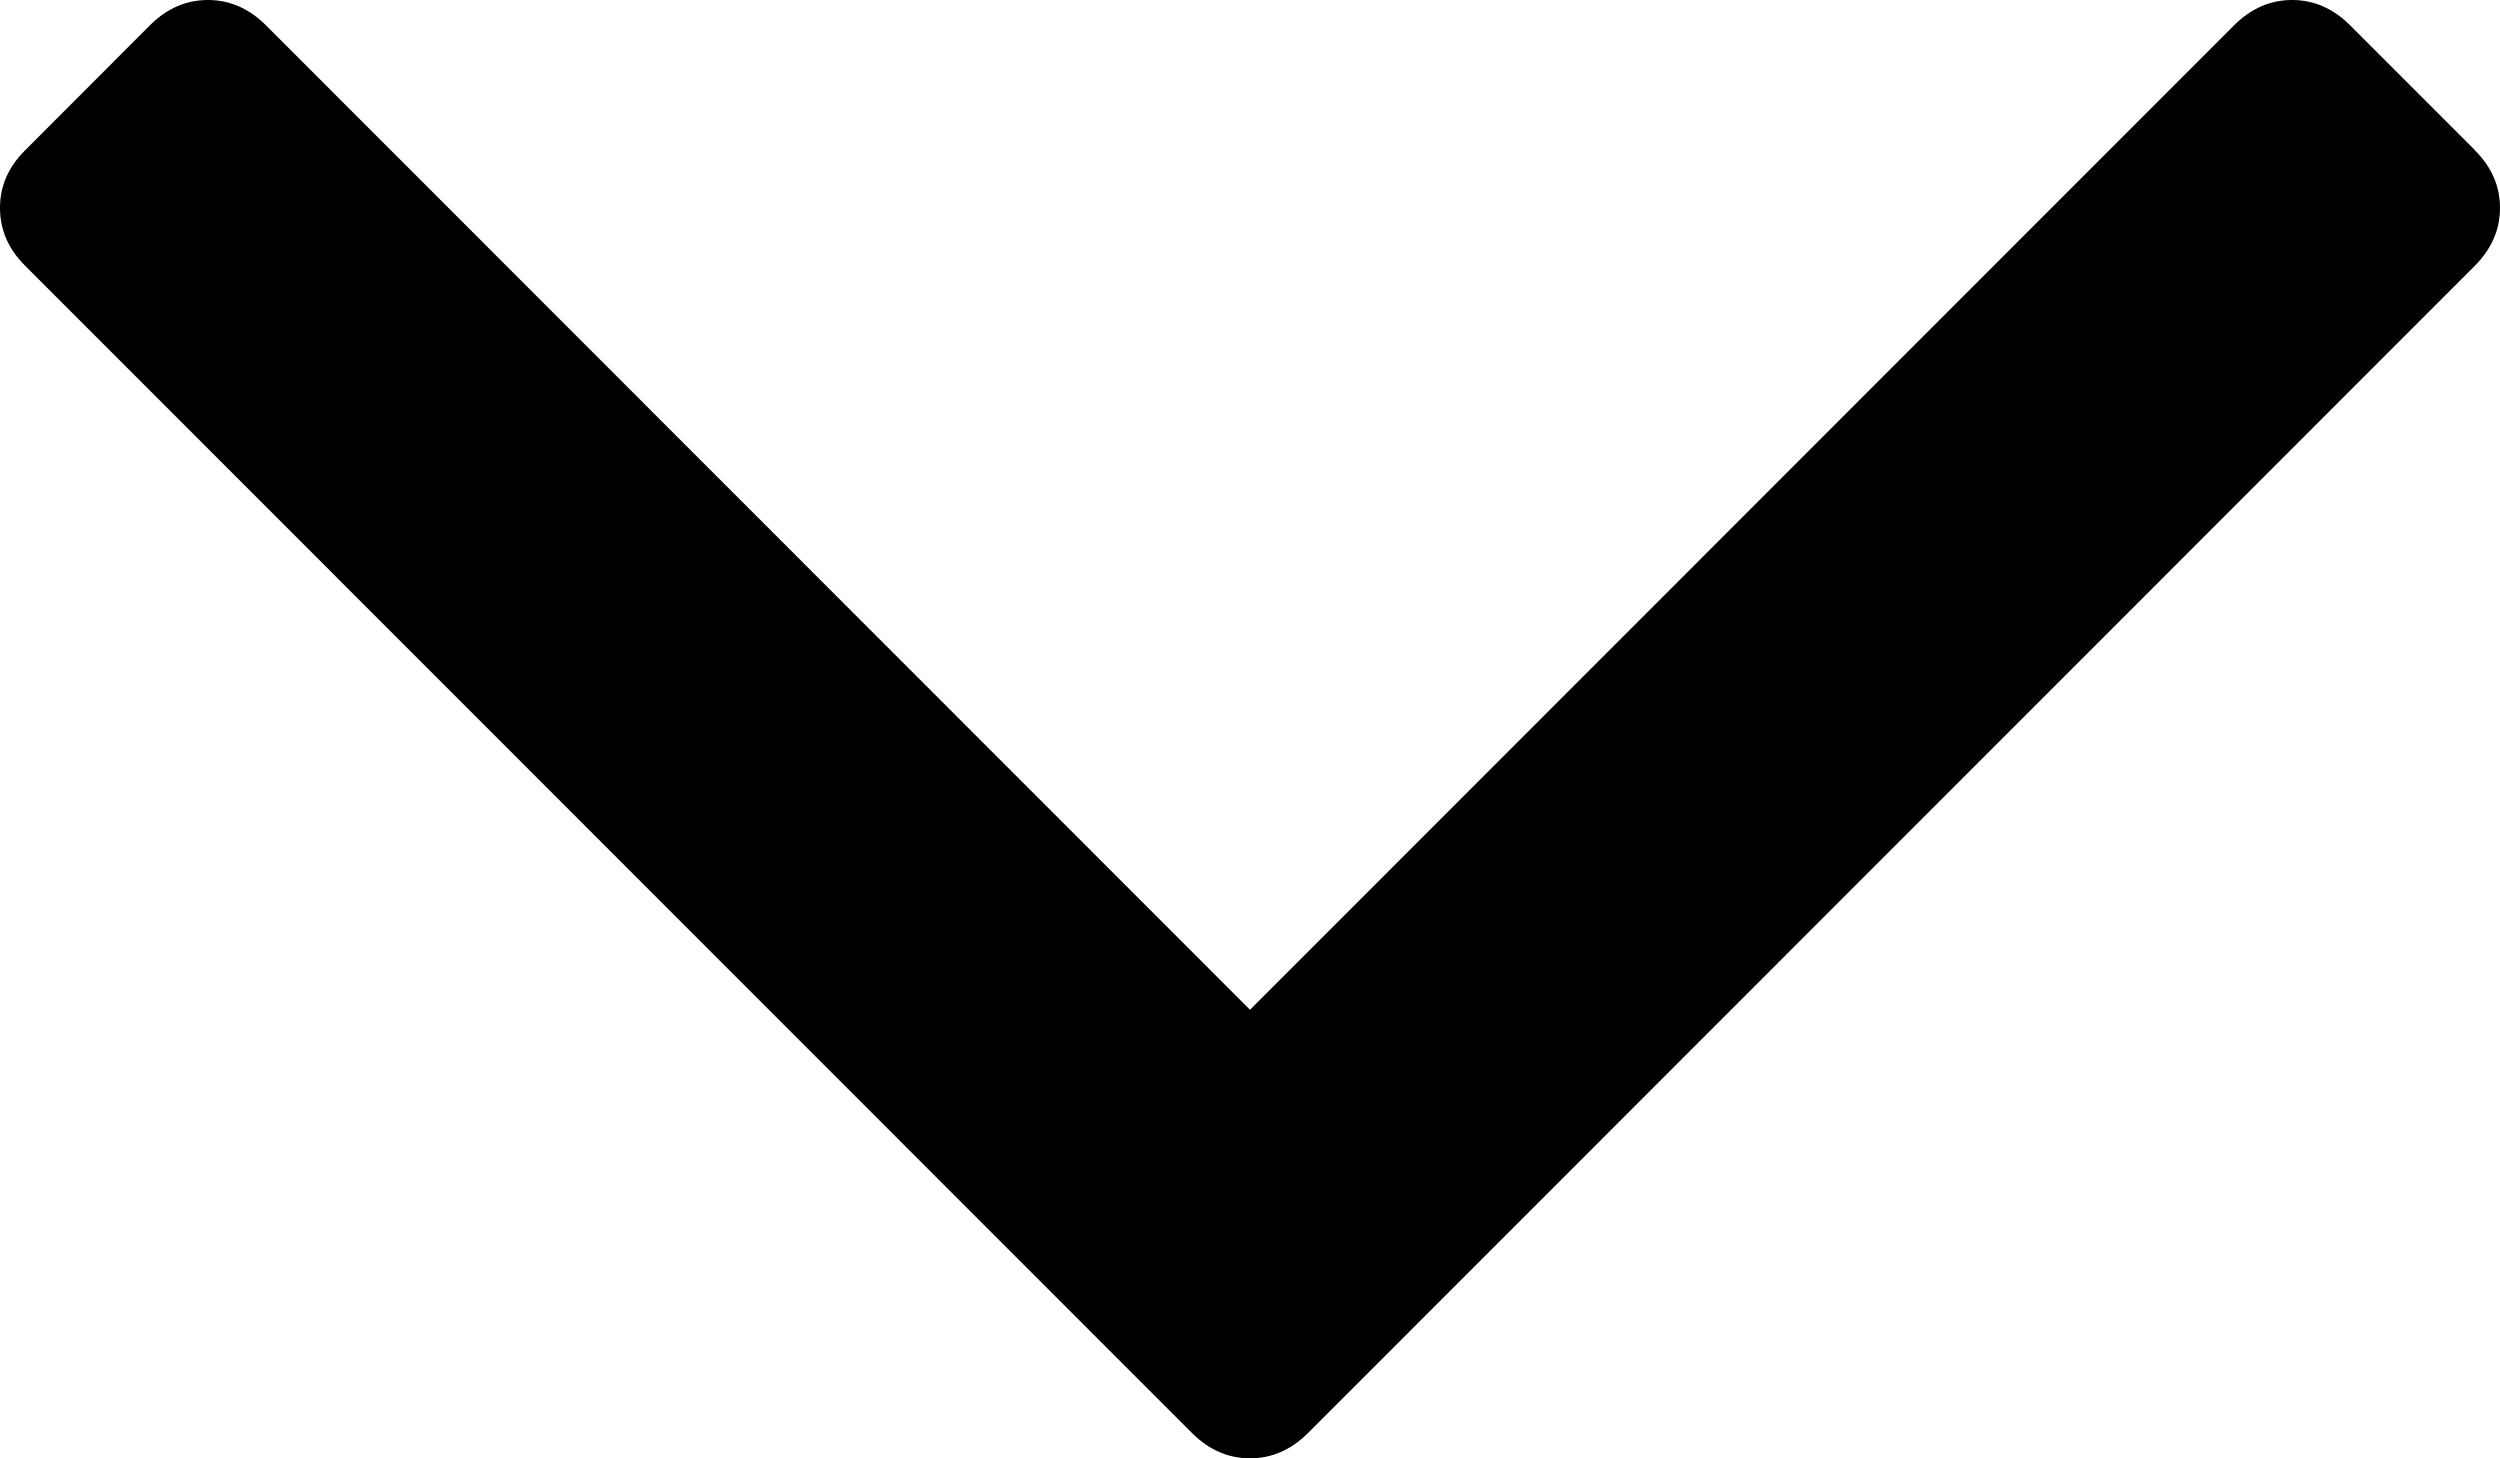 <svg xmlns="http://www.w3.org/2000/svg" fill="currentColor" viewBox="0 0 12 7">
  <path d="M11.88.722C11.96.802 12 .894 12 .998c0 .104-.04.196-.12.277l-5.603 5.605C6.196 6.96 6.104 7 6 7c-.104 0-.196-.04-.277-.12l-5.603-5.605C.04 1.195 0 1.103 0 .998S.04.802.12.722L.721.12C.802.04.894 0 .998 0c.104 0 .196.04.277.12L6 4.847 10.725.12C10.806.04 10.898 0 11.002 0c.104 0 .196.04.277.12l.601.601Z"/>
</svg>
